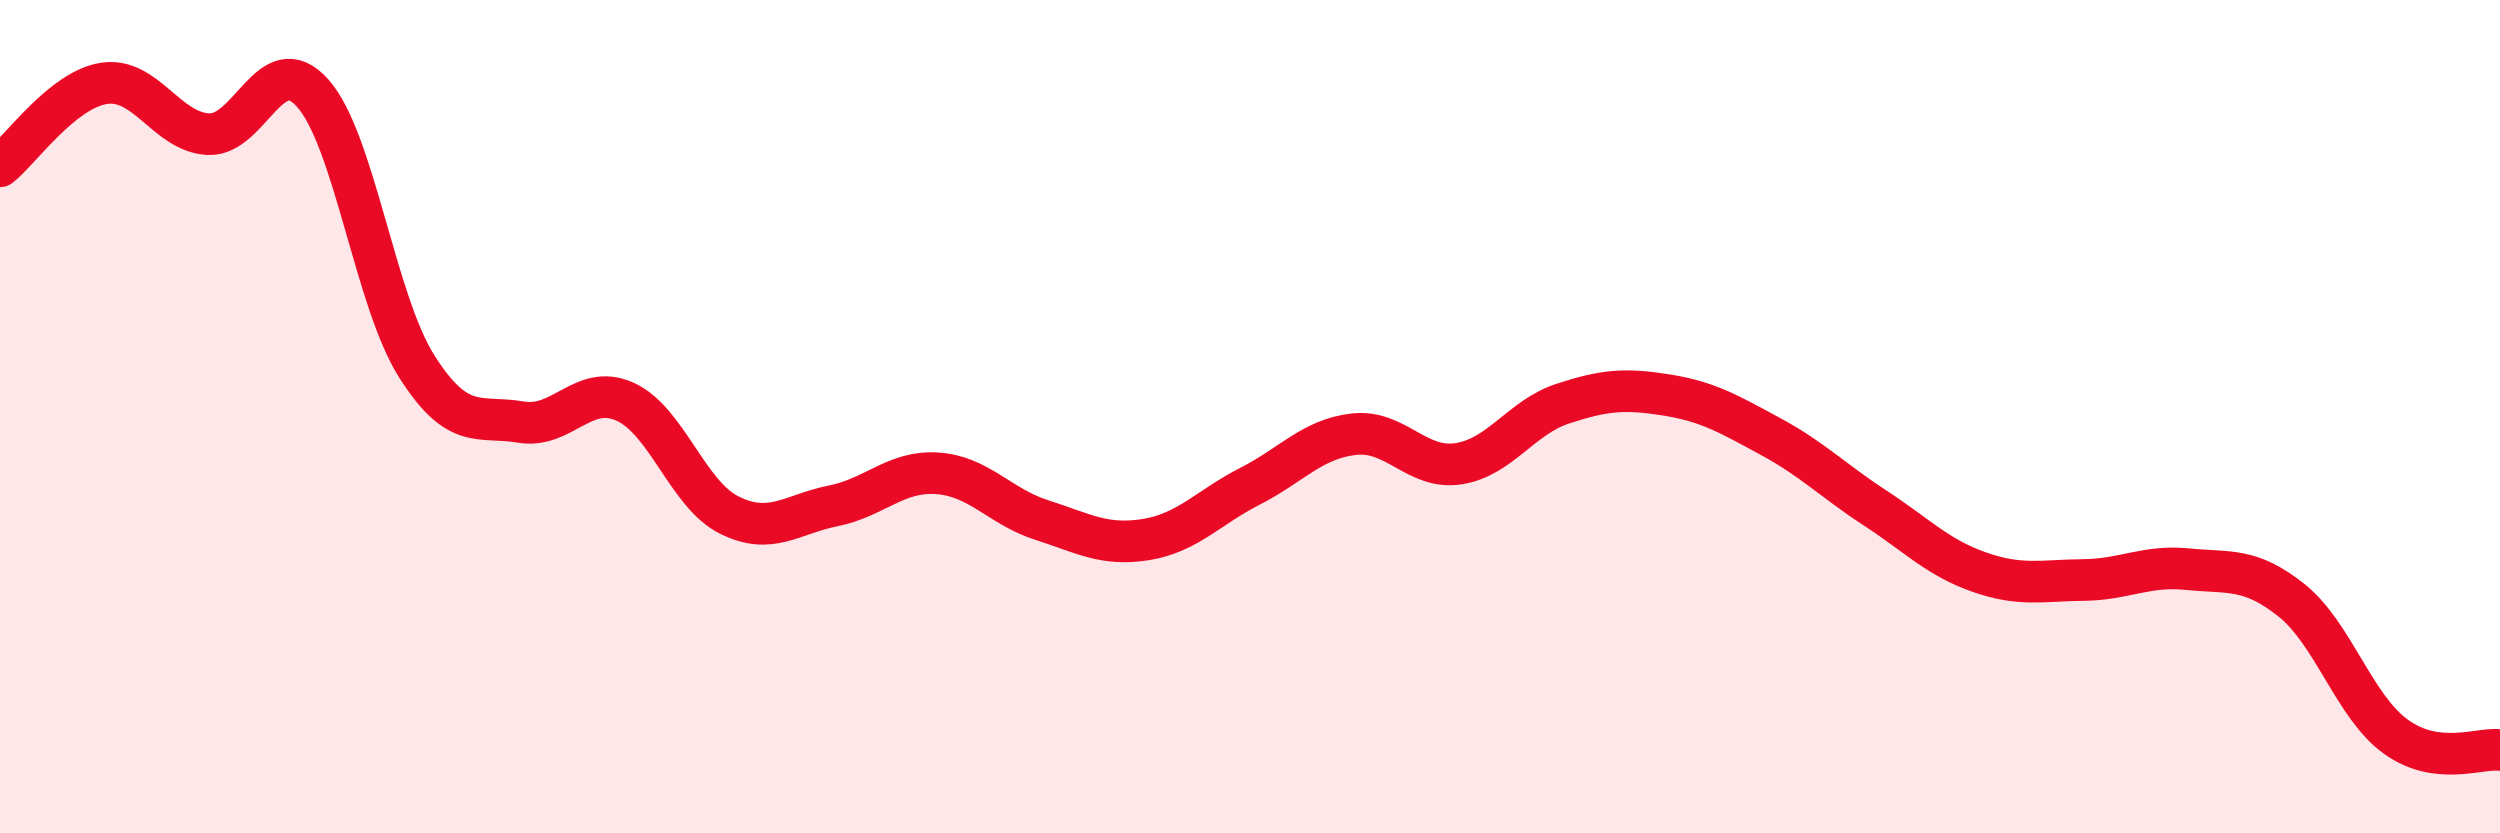 
    <svg width="60" height="20" viewBox="0 0 60 20" xmlns="http://www.w3.org/2000/svg">
      <path
        d="M 0,3.99 C 0.5,3.59 1.5,2.15 2.5,2 C 3.5,1.85 4,3.17 5,3.22 C 6,3.27 6.5,1.12 7.5,2.23 C 8.5,3.34 9,7.21 10,8.79 C 11,10.37 11.5,9.96 12.5,10.13 C 13.5,10.3 14,9.19 15,9.64 C 16,10.09 16.5,11.86 17.5,12.36 C 18.5,12.86 19,12.34 20,12.14 C 21,11.94 21.5,11.29 22.5,11.36 C 23.5,11.43 24,12.16 25,12.48 C 26,12.8 26.5,13.11 27.5,12.95 C 28.5,12.79 29,12.18 30,11.67 C 31,11.16 31.5,10.53 32.5,10.42 C 33.5,10.31 34,11.28 35,11.13 C 36,10.98 36.5,10.02 37.5,9.69 C 38.5,9.36 39,9.32 40,9.48 C 41,9.64 41.5,9.94 42.5,10.48 C 43.5,11.02 44,11.54 45,12.19 C 46,12.84 46.5,13.38 47.5,13.73 C 48.5,14.08 49,13.93 50,13.92 C 51,13.91 51.5,13.56 52.5,13.66 C 53.5,13.76 54,13.61 55,14.41 C 56,15.21 56.5,16.96 57.5,17.68 C 58.5,18.4 59.5,17.94 60,18L60 20L0 20Z"
        fill="#EB0A25"
        opacity="0.1"
        stroke-linecap="round"
        stroke-linejoin="round"
      />
      <path
        d="M 0,3.99 C 0.5,3.59 1.5,2.15 2.5,2 C 3.5,1.85 4,3.17 5,3.22 C 6,3.27 6.5,1.12 7.5,2.23 C 8.5,3.34 9,7.21 10,8.79 C 11,10.37 11.5,9.96 12.5,10.13 C 13.5,10.3 14,9.19 15,9.64 C 16,10.09 16.5,11.86 17.5,12.36 C 18.5,12.86 19,12.34 20,12.14 C 21,11.94 21.5,11.29 22.5,11.36 C 23.5,11.43 24,12.16 25,12.48 C 26,12.8 26.5,13.11 27.5,12.95 C 28.5,12.79 29,12.18 30,11.67 C 31,11.16 31.5,10.53 32.5,10.42 C 33.5,10.31 34,11.28 35,11.13 C 36,10.98 36.5,10.02 37.5,9.69 C 38.5,9.36 39,9.32 40,9.48 C 41,9.64 41.5,9.94 42.5,10.48 C 43.5,11.02 44,11.54 45,12.19 C 46,12.84 46.5,13.38 47.5,13.73 C 48.5,14.08 49,13.93 50,13.92 C 51,13.91 51.5,13.56 52.5,13.66 C 53.5,13.76 54,13.61 55,14.41 C 56,15.21 56.5,16.96 57.5,17.68 C 58.5,18.4 59.5,17.94 60,18"
        stroke="#EB0A25"
        stroke-width="1"
        fill="none"
        stroke-linecap="round"
        stroke-linejoin="round"
      />
    </svg>
  